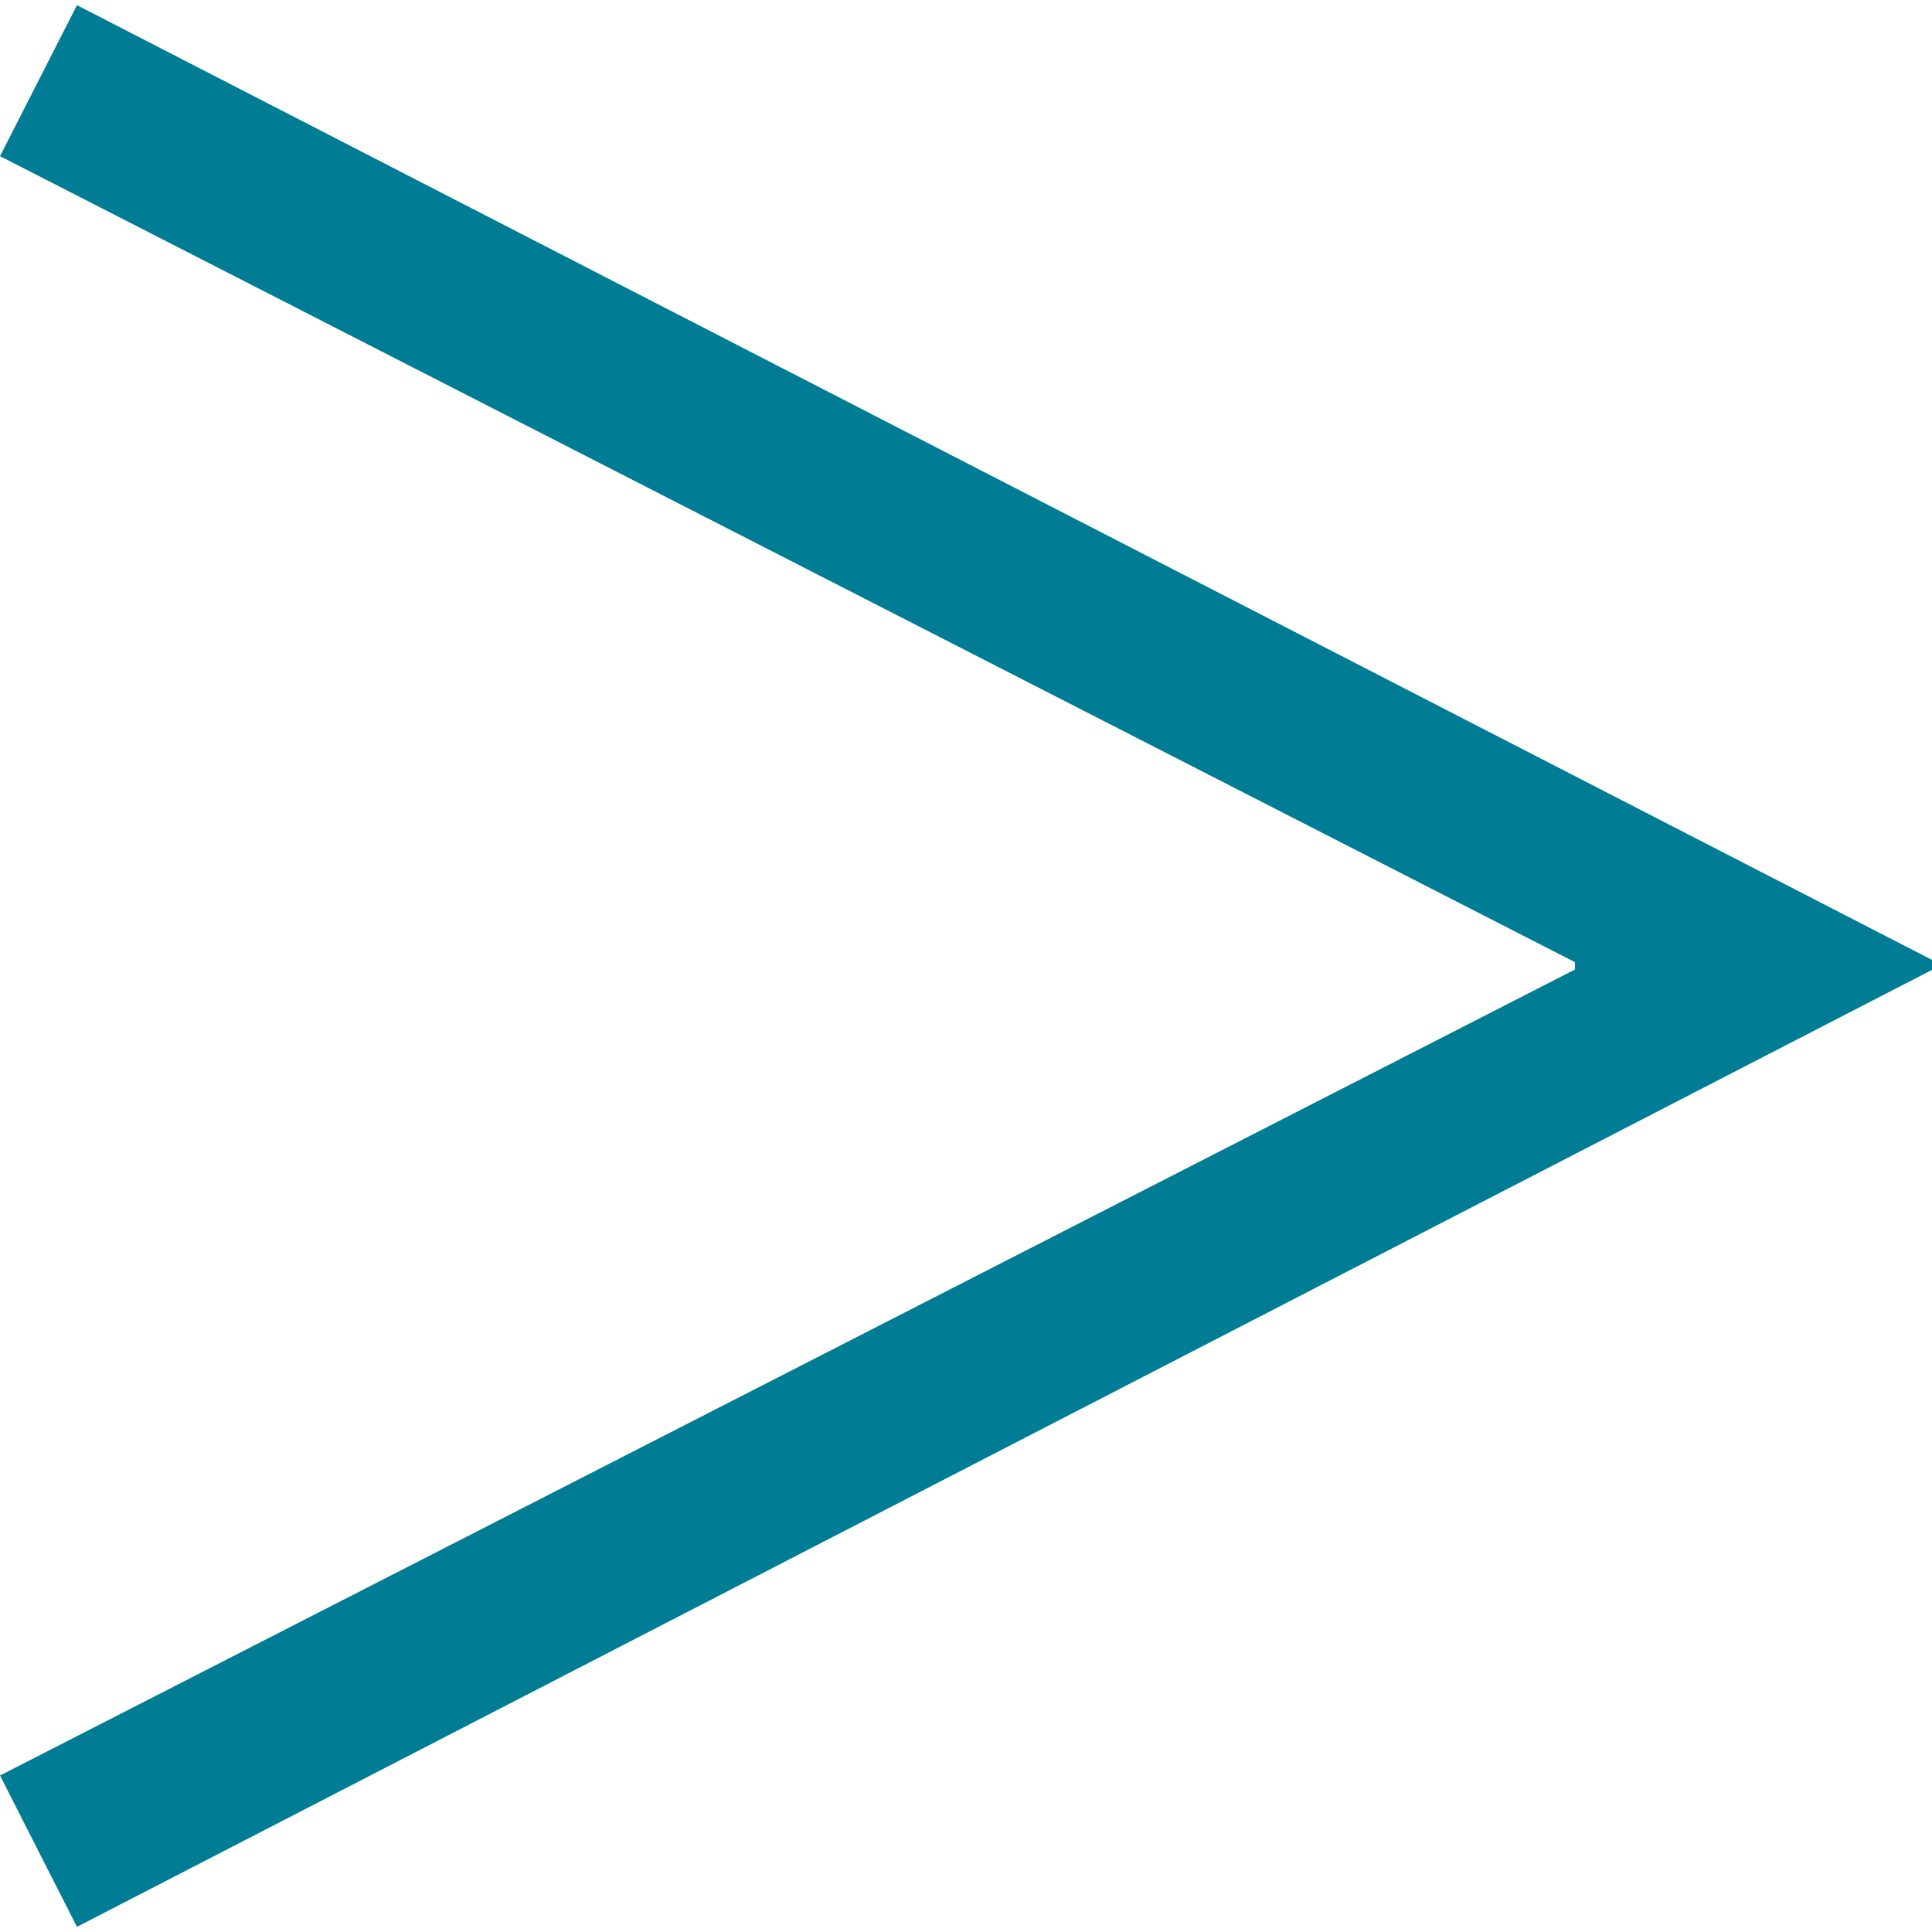 <?xml version="1.0" encoding="UTF-8"?><svg id="_レイヤー_4" xmlns="http://www.w3.org/2000/svg" viewBox="0 0 60 60"><defs><style>.cls-1{fill:#007d94;}</style></defs><path class="cls-1" d="m60,29.81v.31L2.39,59.84l-2.39-4.7,48.91-25.03v-.23L0,4.85,2.39.16l57.61,29.65Z"/></svg>